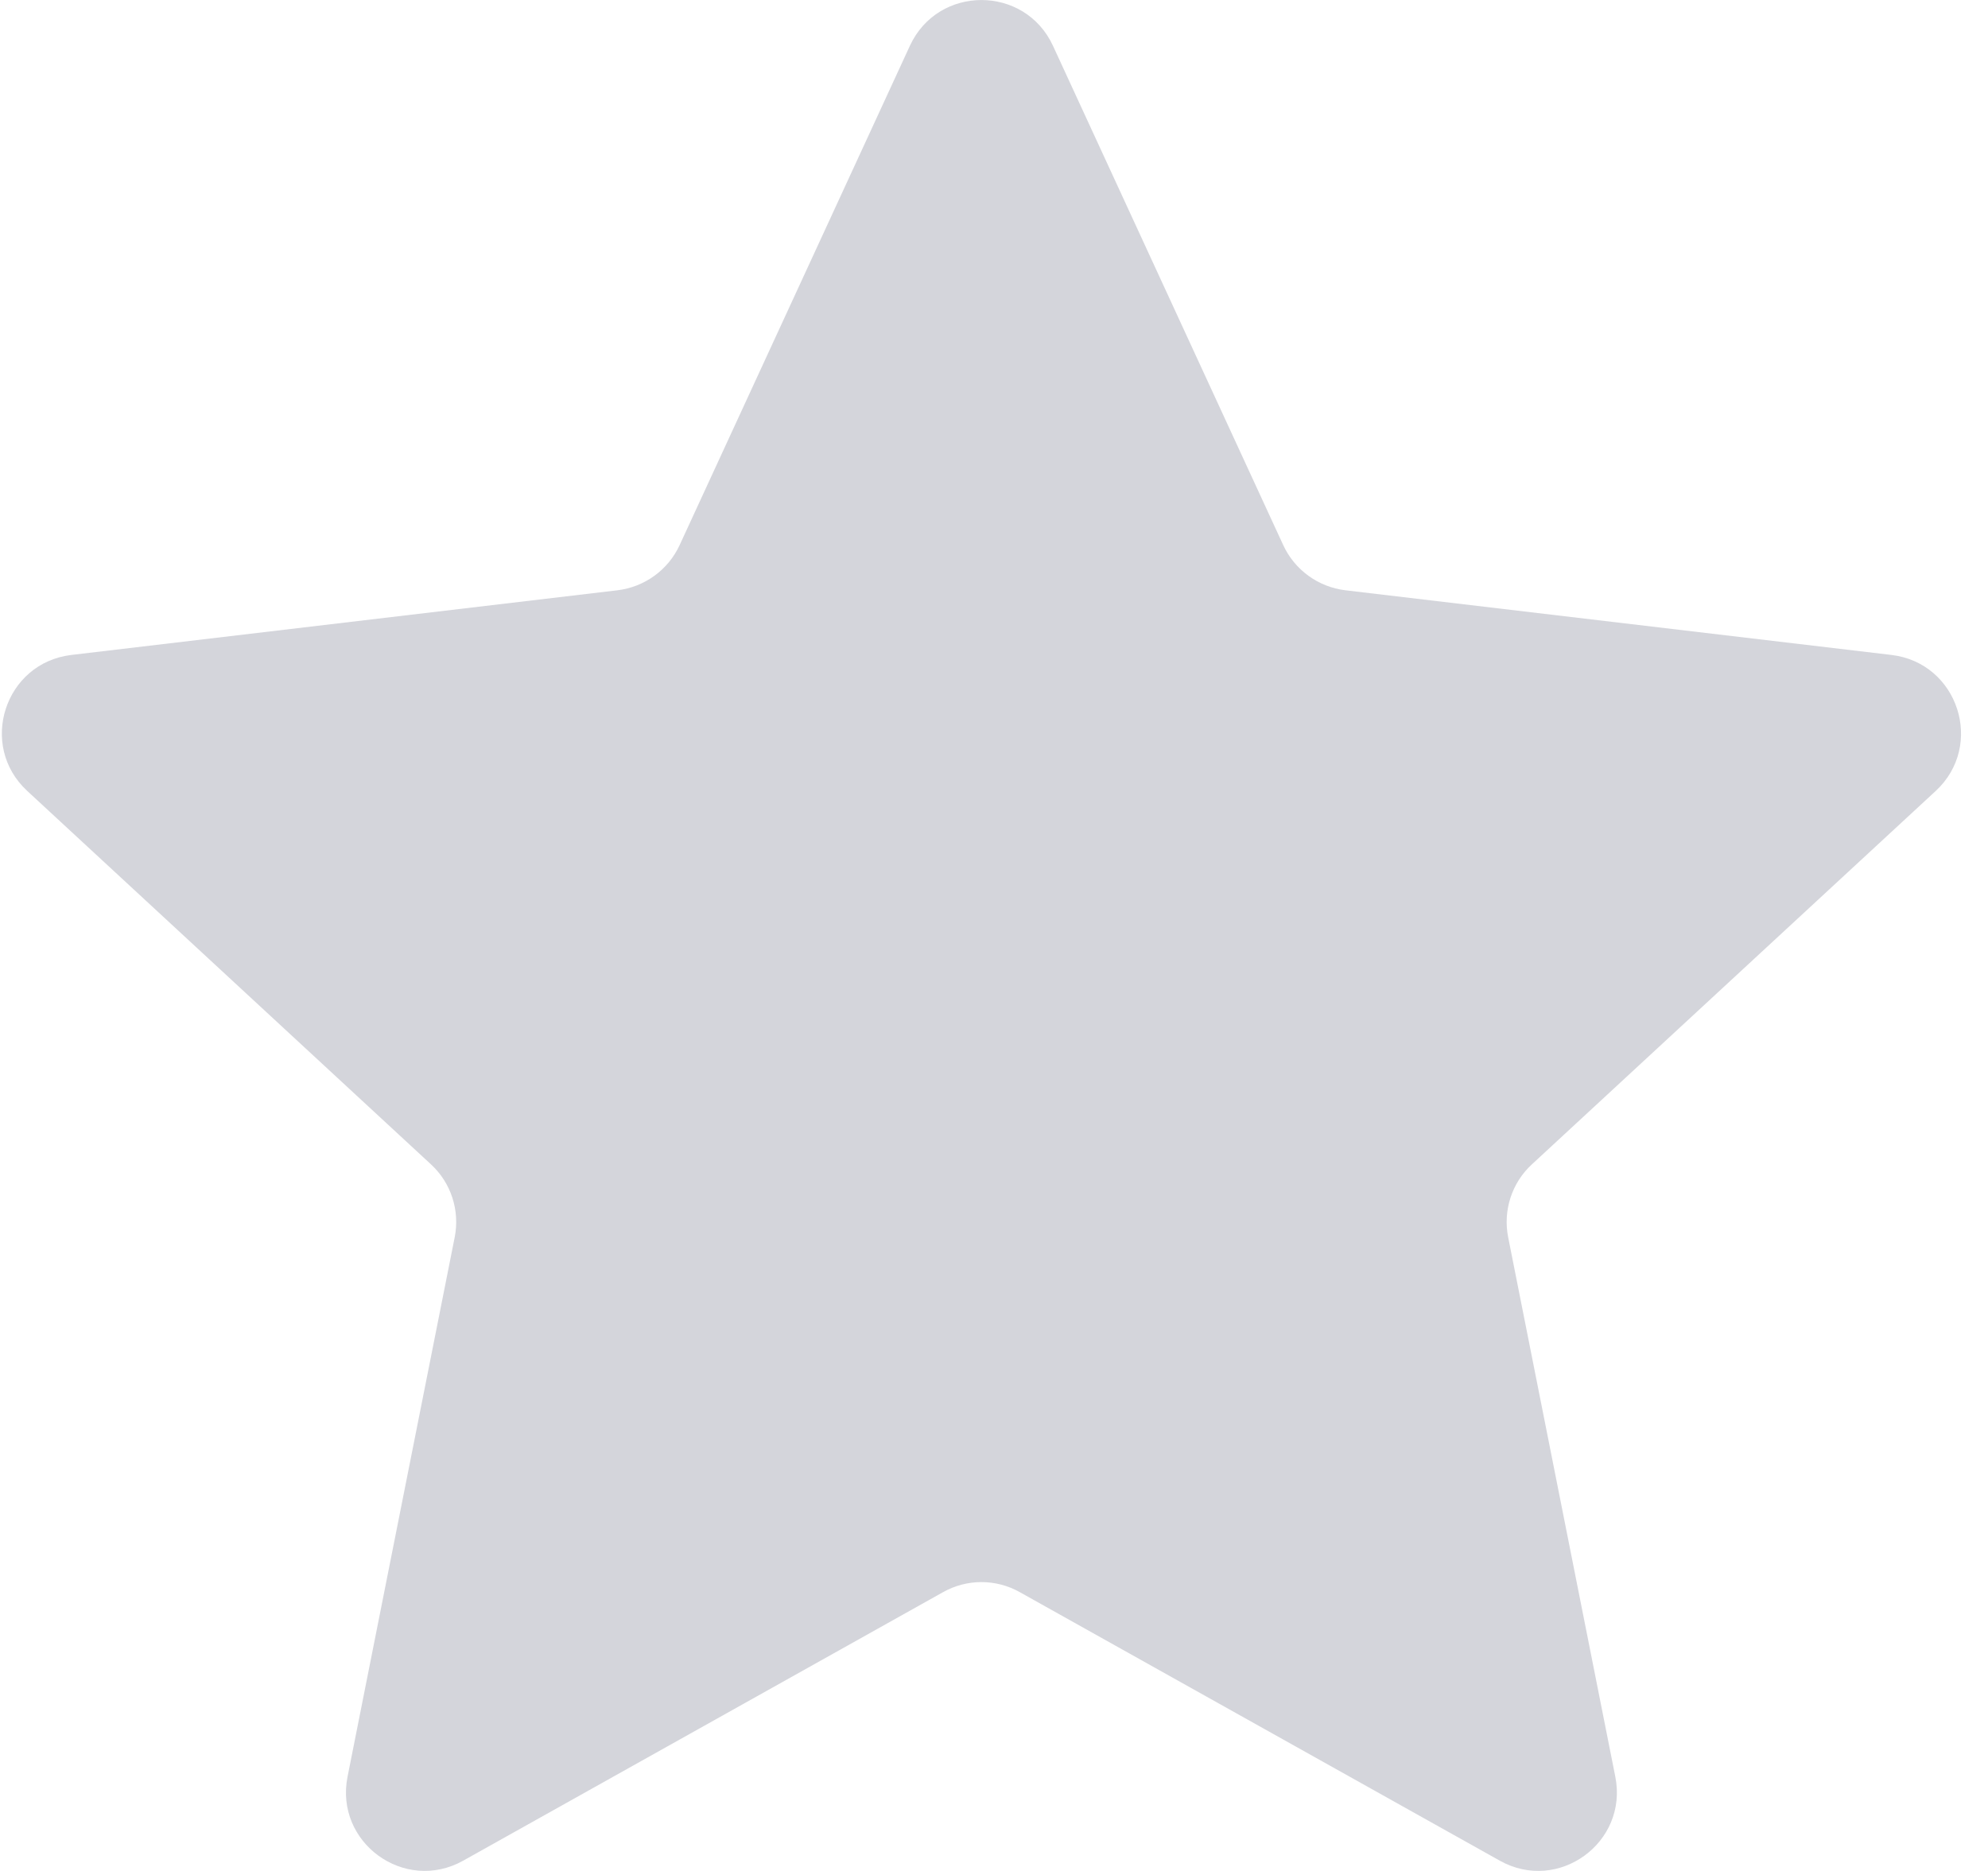 <svg width="17" height="16" viewBox="0 0 17 16" fill="none" xmlns="http://www.w3.org/2000/svg">
<path d="M7.781 0.391C8.022 -0.13 8.763 -0.13 9.004 0.391L10.973 4.661C11.071 4.874 11.273 5.02 11.505 5.048L16.175 5.601C16.745 5.669 16.974 6.374 16.553 6.764L13.1 9.957C12.928 10.115 12.851 10.352 12.897 10.582L13.813 15.194C13.925 15.757 13.326 16.193 12.825 15.912L8.721 13.616C8.517 13.501 8.268 13.501 8.064 13.616L3.961 15.912C3.459 16.193 2.86 15.757 2.972 15.194L3.888 10.582C3.934 10.352 3.857 10.115 3.685 9.957L0.233 6.764C-0.189 6.374 0.04 5.669 0.61 5.601L5.28 5.048C5.512 5.02 5.714 4.874 5.812 4.661L7.781 0.391Z" fill="#D4D5DB"/>
</svg>
